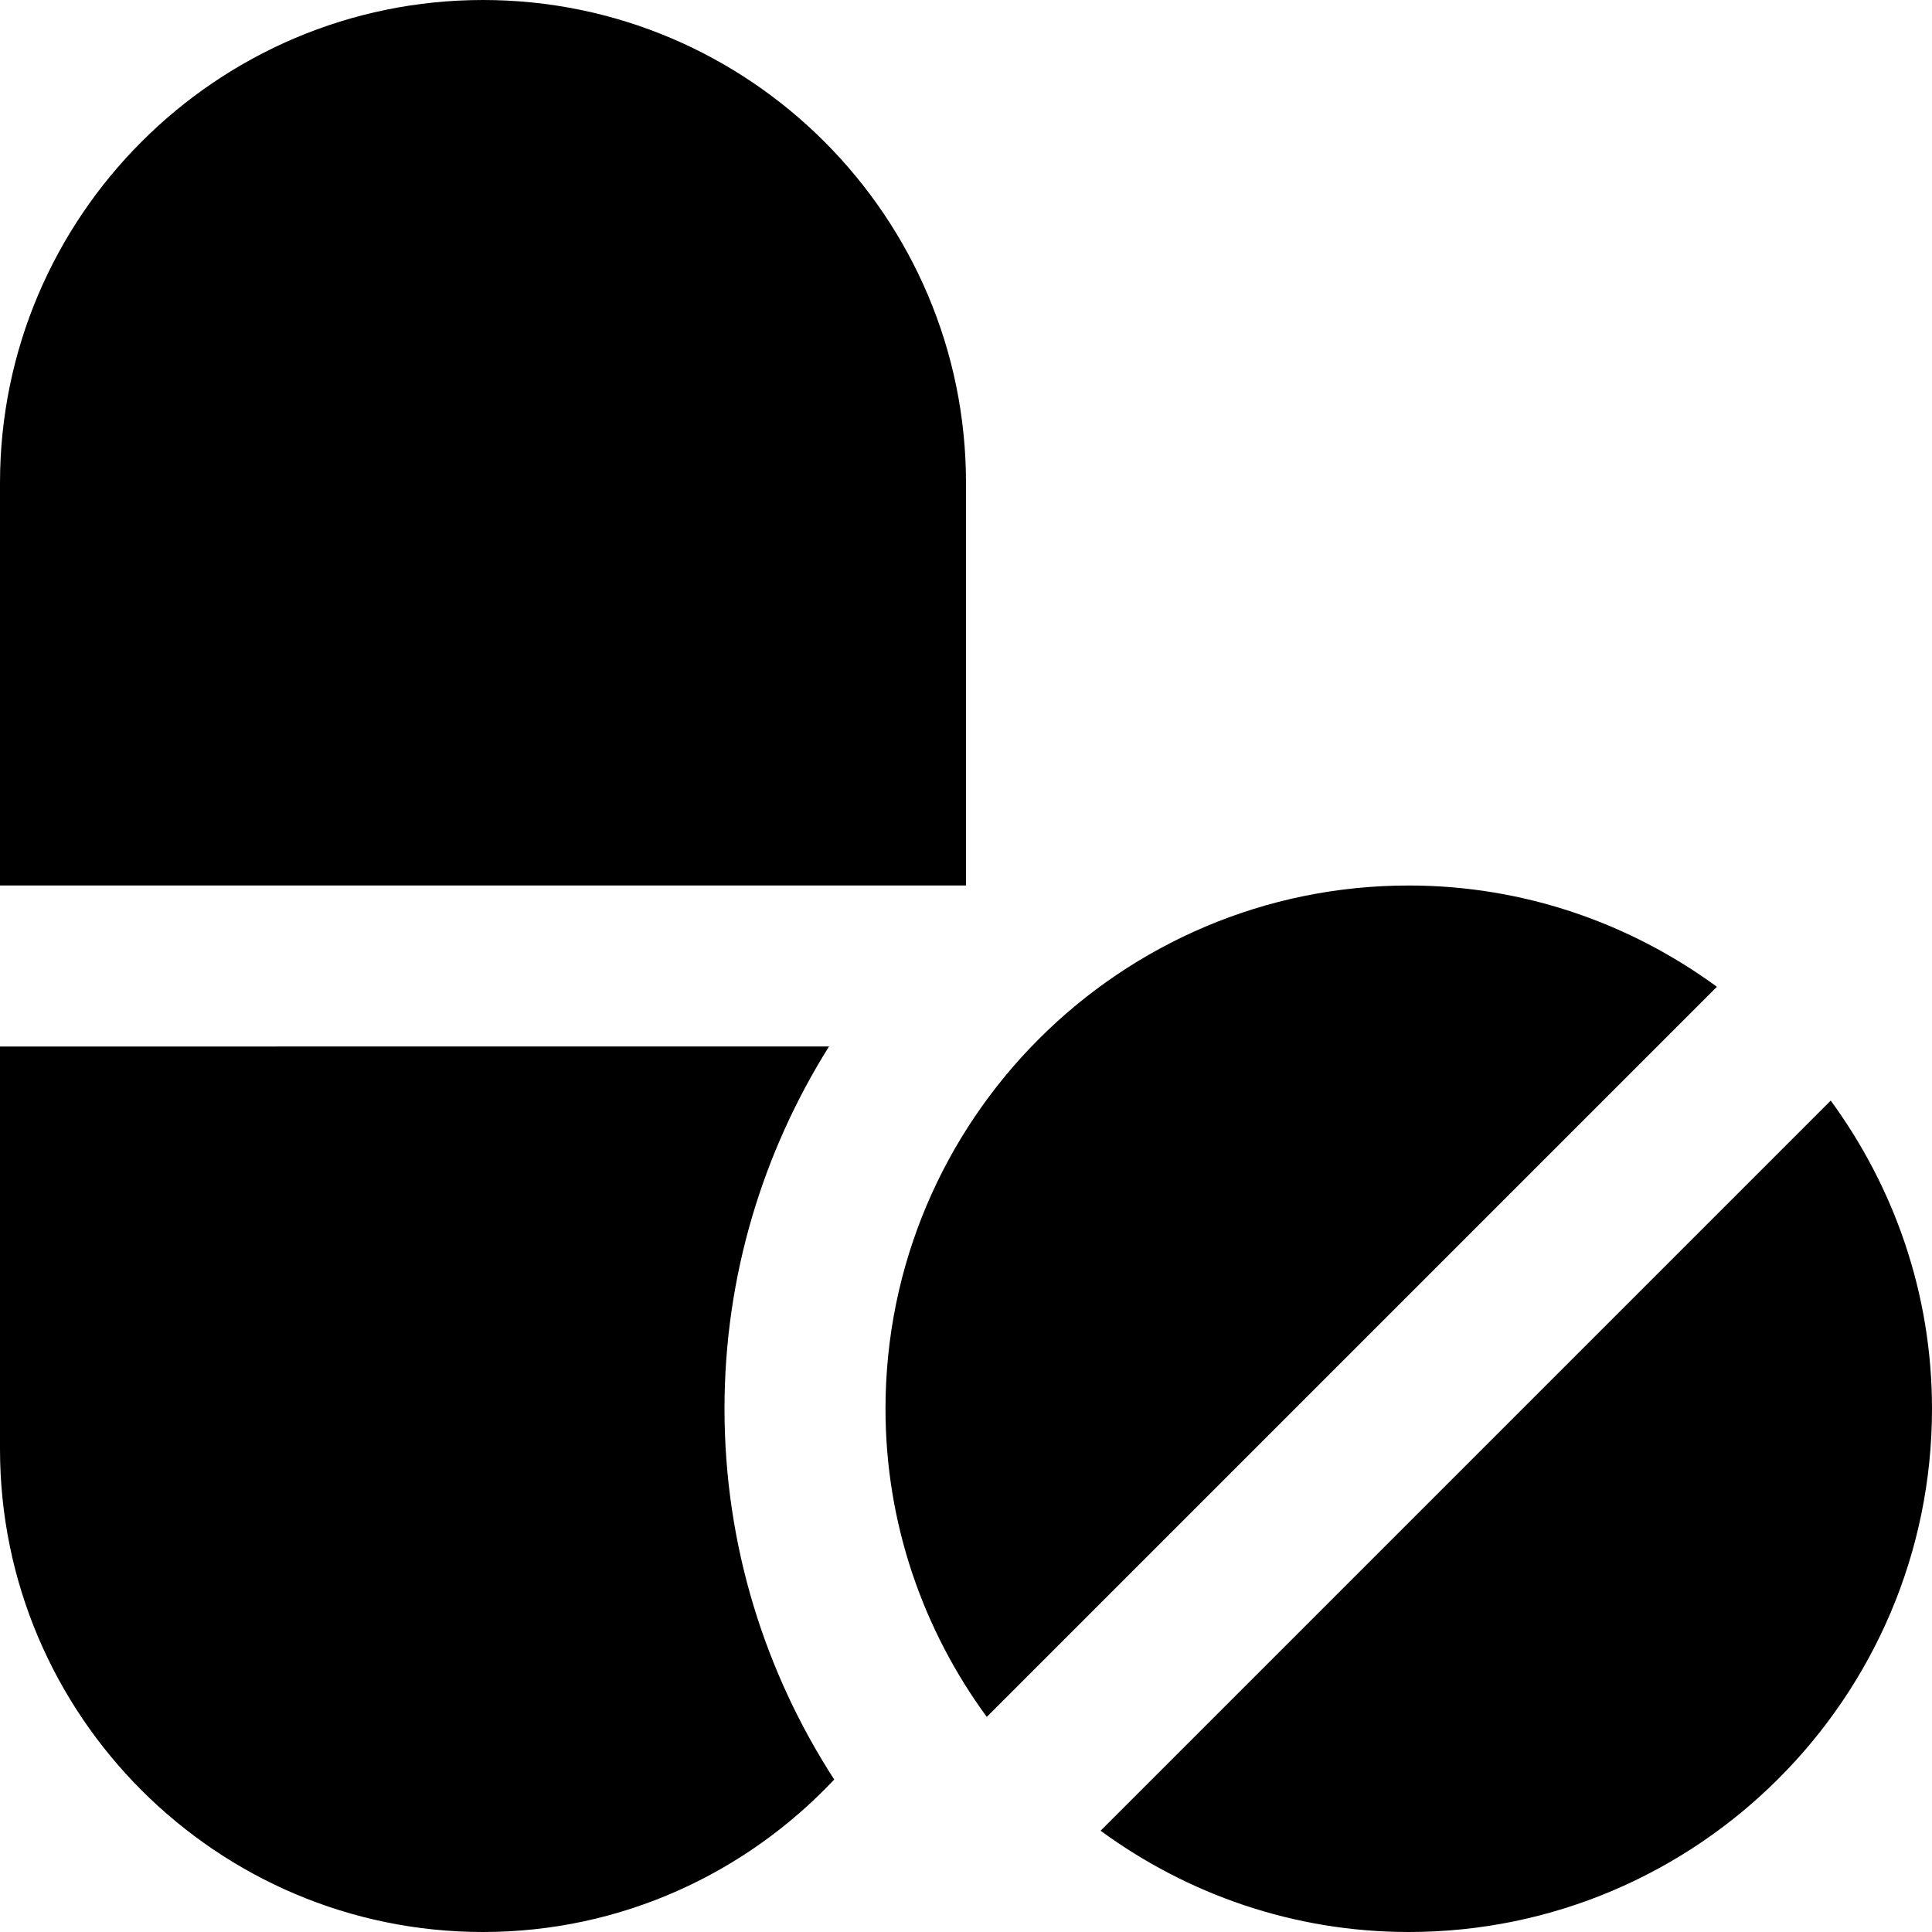 <?xml version="1.0" encoding="UTF-8"?>
<svg xmlns="http://www.w3.org/2000/svg" id="Layer_1" data-name="Layer 1" viewBox="0 0 24 24" width="512" height="512"><path d="m0,11v-5C0,2.692,2.692,0,6,0s6,2.692,6,6v5H0Zm12.258,10.328c-.787-1.075-1.258-2.396-1.258-3.828,0-3.584,2.916-6.5,6.5-6.5,1.432,0,2.752.471,3.828,1.258l-9.069,9.069Zm1.414,1.414c1.075.787,2.396,1.258,3.828,1.258,3.584,0,6.5-2.916,6.5-6.5,0-1.432-.471-2.752-1.258-3.828l-9.069,9.069Zm-4.672-5.242c0-1.655.48-3.194,1.298-4.5H0v5c0,3.308,2.692,6,6,6,1.719,0,3.268-.731,4.363-1.894-.859-1.328-1.363-2.907-1.363-4.606Z"/></svg>
